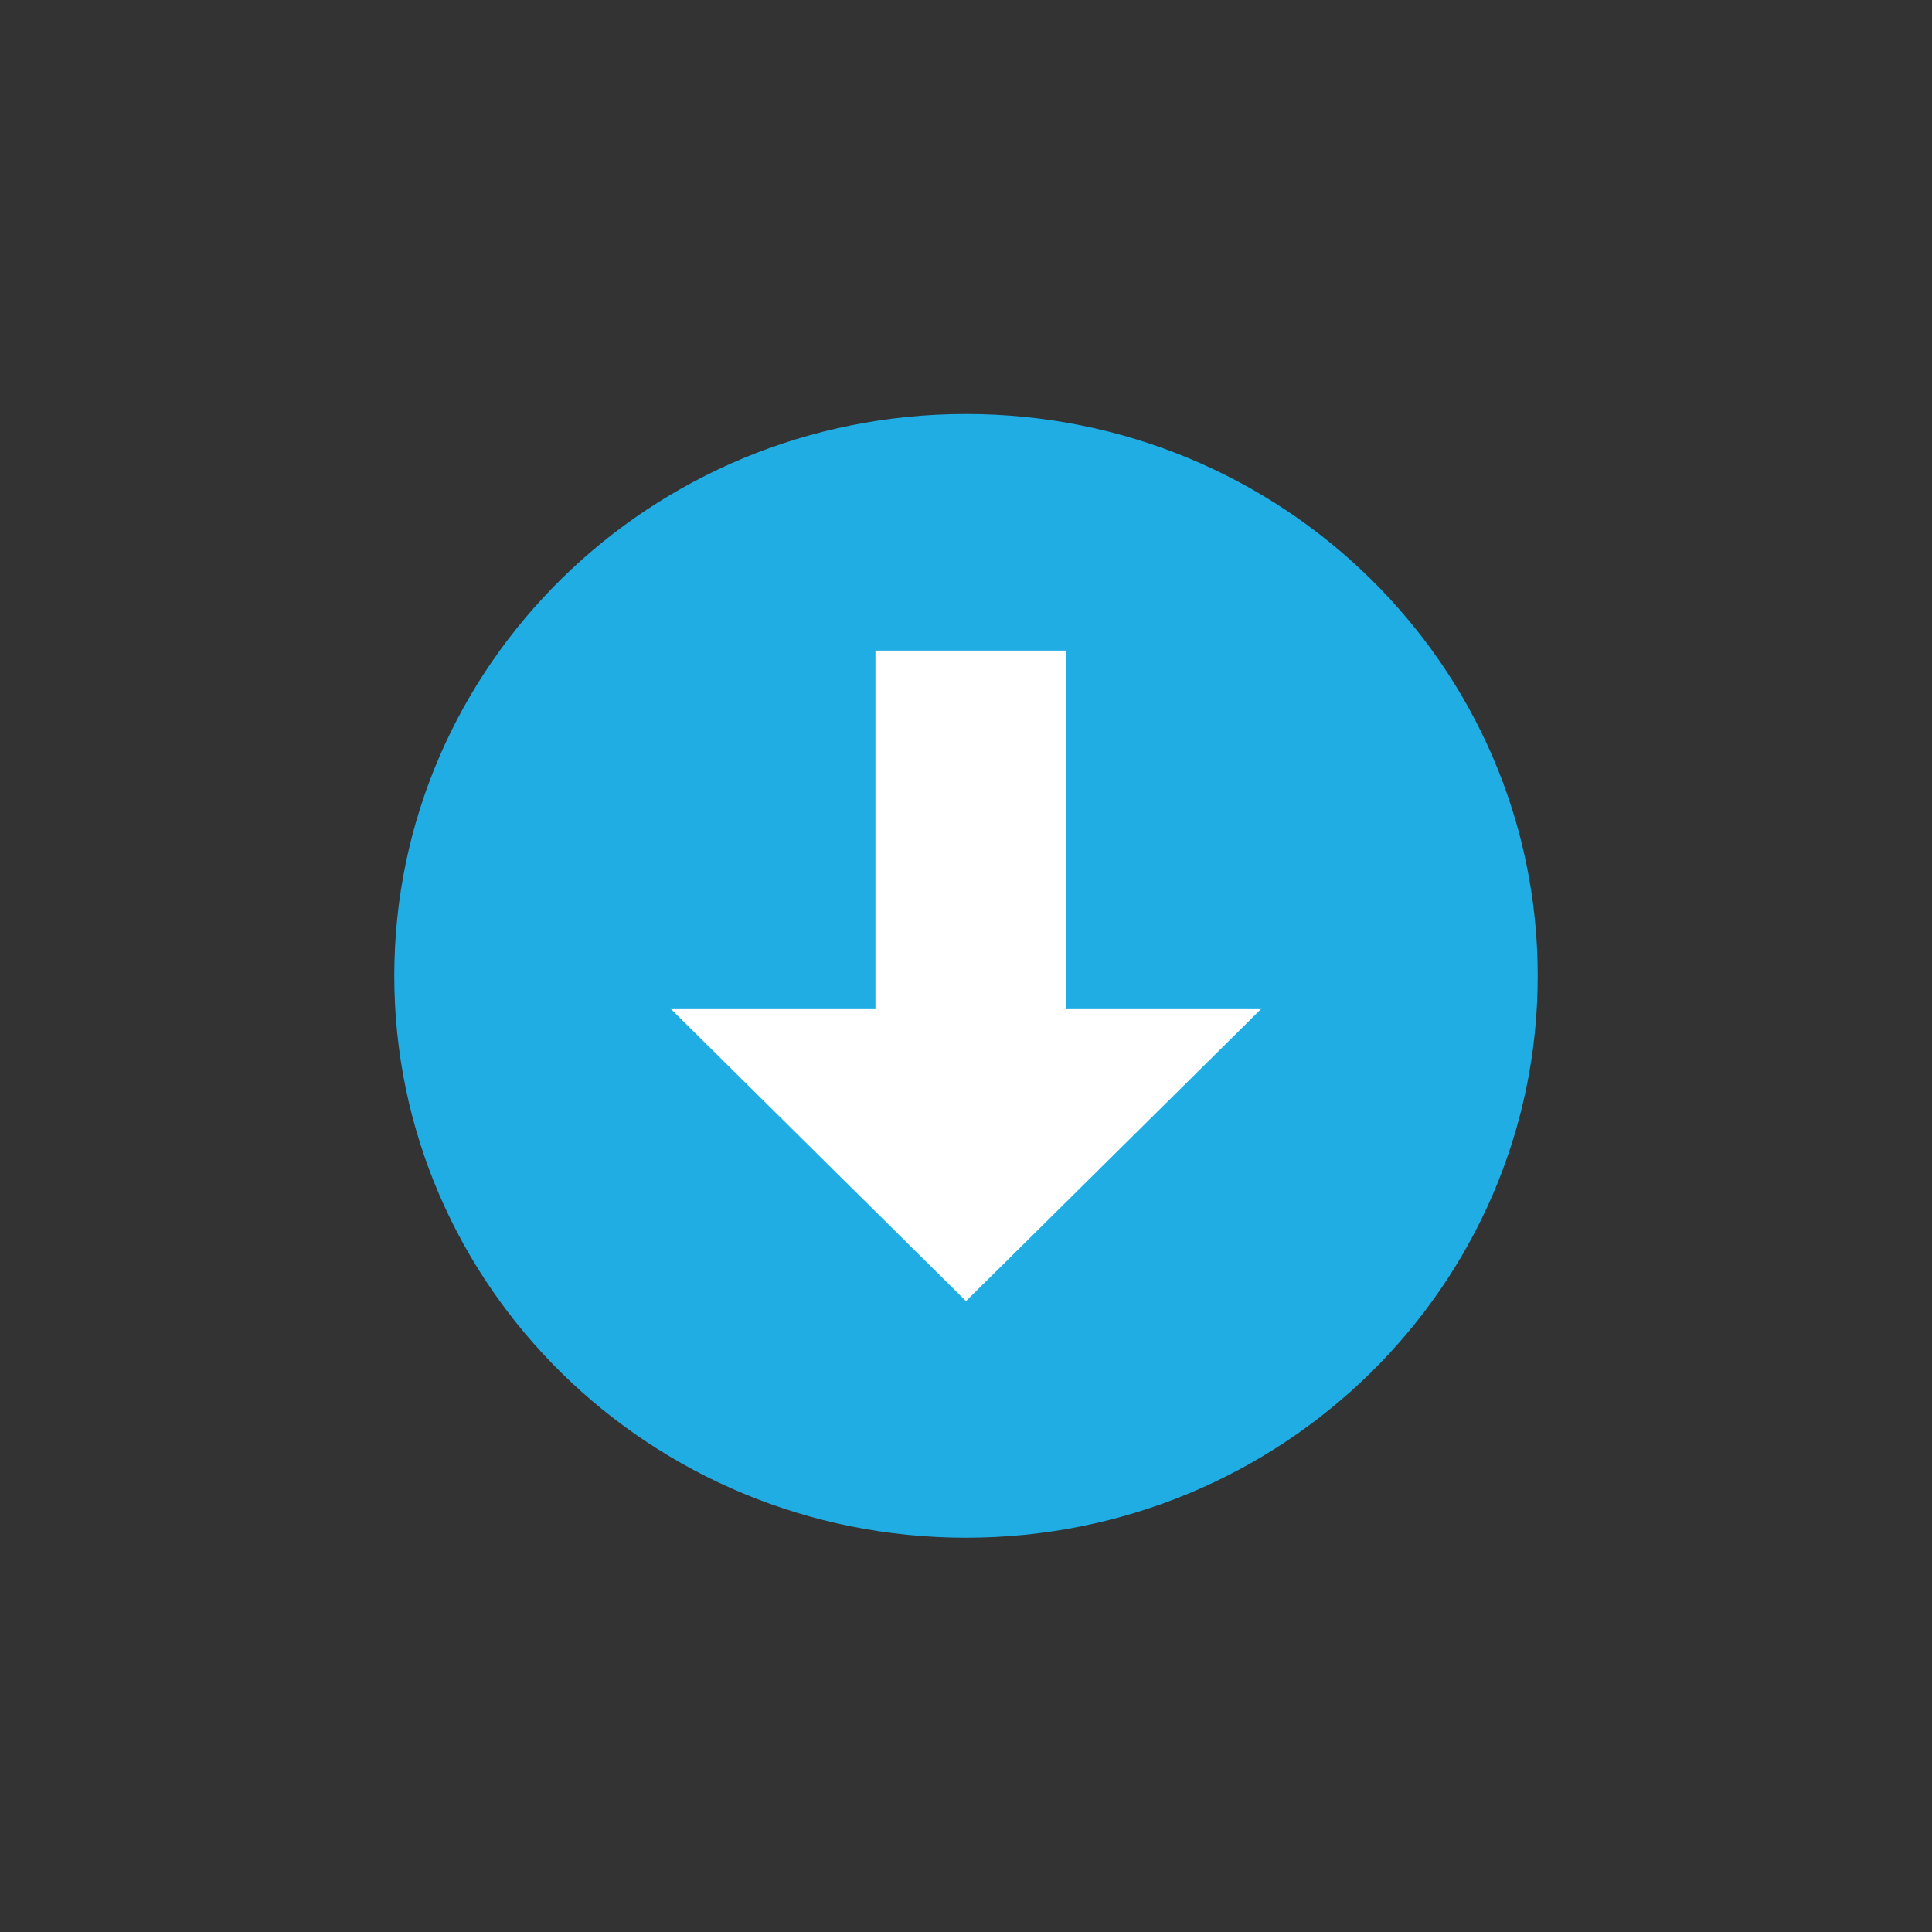 <svg width="98" height="98" viewBox="0 0 98 98" fill="none" xmlns="http://www.w3.org/2000/svg">
<rect x="0" y="0" width="98" height="98" fill="#333333" stroke="none"/>
<path d="M78 49.5C78 65.24 65.016 78 49 78C32.984 78 20 65.24 20 49.5C20 33.76 32.984 21 49 21C65.016 21 78 33.76 78 49.5Z" fill="#20ADE4"/>
<path d="M34 51.15L49 66L64 51.15L54.062 51.15V33L44.406 33V51.15L34 51.15Z" fill="white"/>
</svg>
